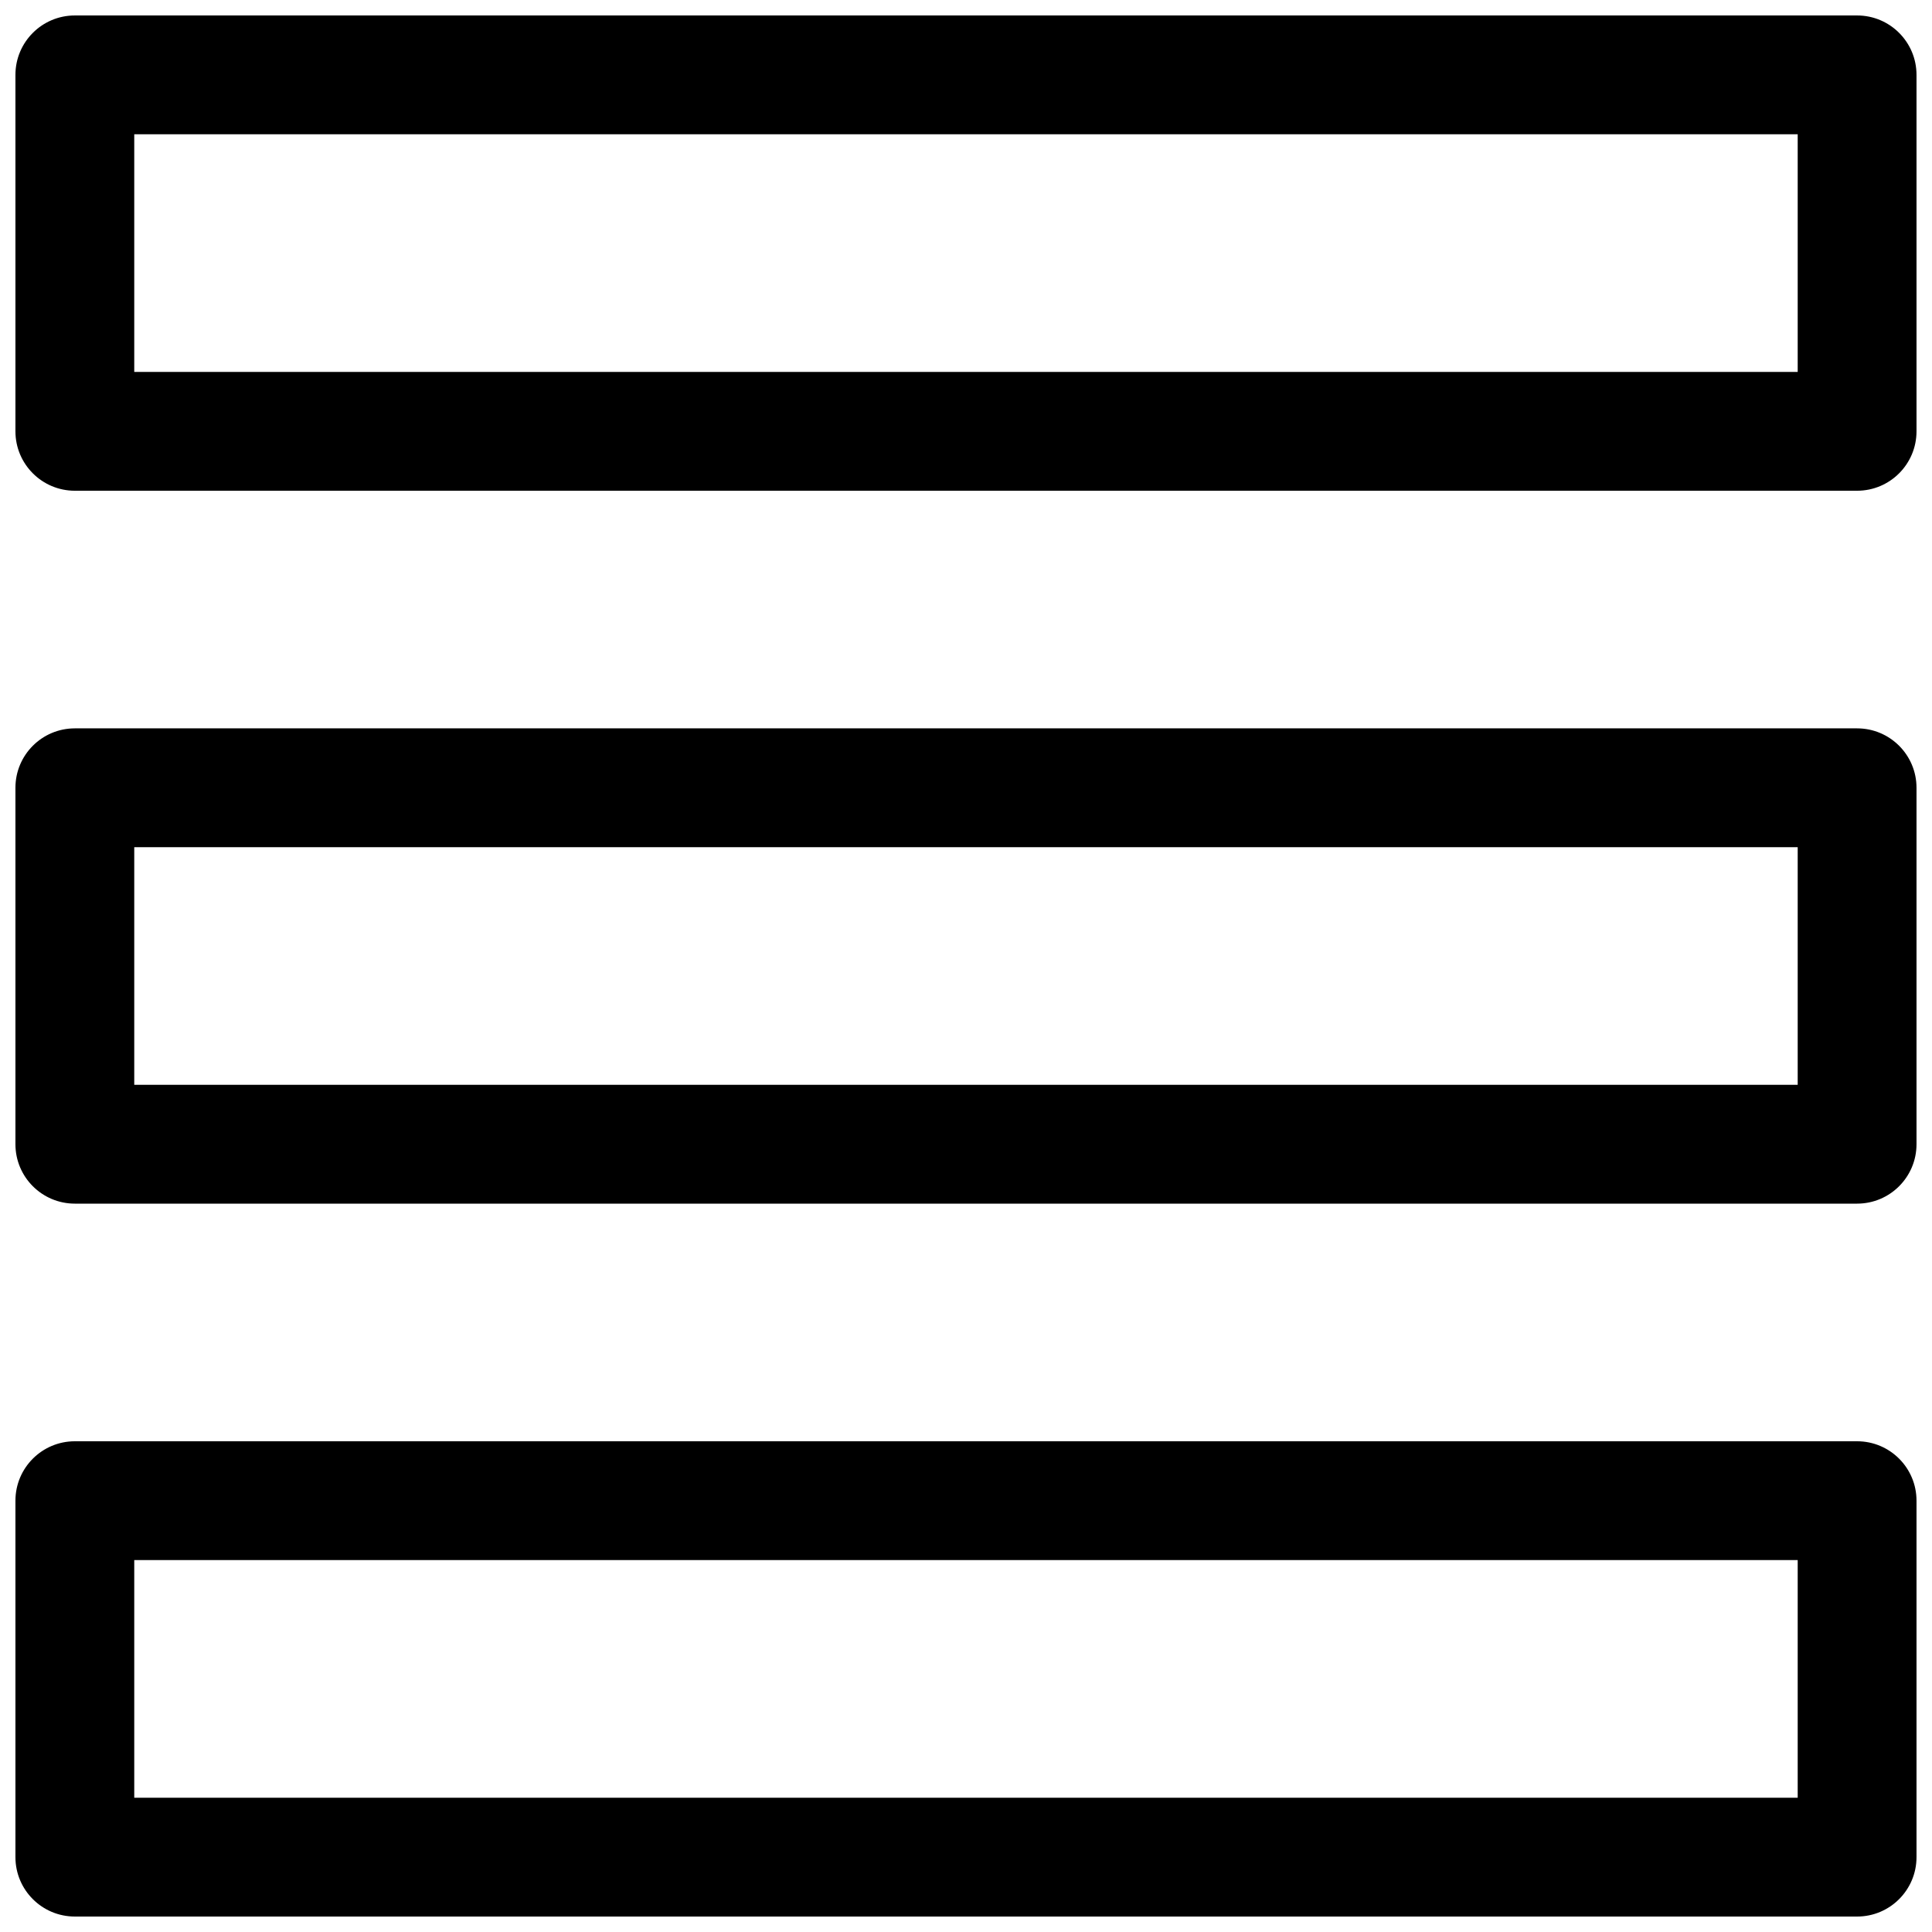 <?xml version="1.0" encoding="UTF-8"?>
<!-- Uploaded to: SVG Repo, www.svgrepo.com, Generator: SVG Repo Mixer Tools -->
<svg width="800px" height="800px" version="1.1" viewBox="144 144 512 512" xmlns="http://www.w3.org/2000/svg">
 <defs>
  <clipPath id="a">
   <path d="m148.09 148.09h503.81v503.81h-503.81z"/>
  </clipPath>
 </defs>
 <g clip-path="url(#a)">
  <path d="m148.09 163.84c0-8.691 7.051-15.742 15.742-15.742h472.32c8.695 0 15.742 7.051 15.742 15.742v94.465c0 8.695-7.047 15.746-15.742 15.746h-472.32c-8.691 0-15.742-7.051-15.742-15.746zm31.488 15.746v62.977h440.83v-62.977zm-31.488 173.18c0-8.695 7.051-15.742 15.742-15.742h472.32c8.695 0 15.742 7.047 15.742 15.742v94.465c0 8.695-7.047 15.746-15.742 15.746h-472.32c-8.691 0-15.742-7.051-15.742-15.746zm31.488 15.746v62.977h440.83v-62.977zm-15.746 157.44c-8.691 0-15.742 7.051-15.742 15.746v94.465c0 8.695 7.051 15.742 15.742 15.742h472.32c8.695 0 15.742-7.047 15.742-15.742v-94.465c0-8.695-7.047-15.746-15.742-15.746zm15.746 94.465v-62.977h440.83v62.977z" fill-rule="evenodd"/>
 </g>
</svg>